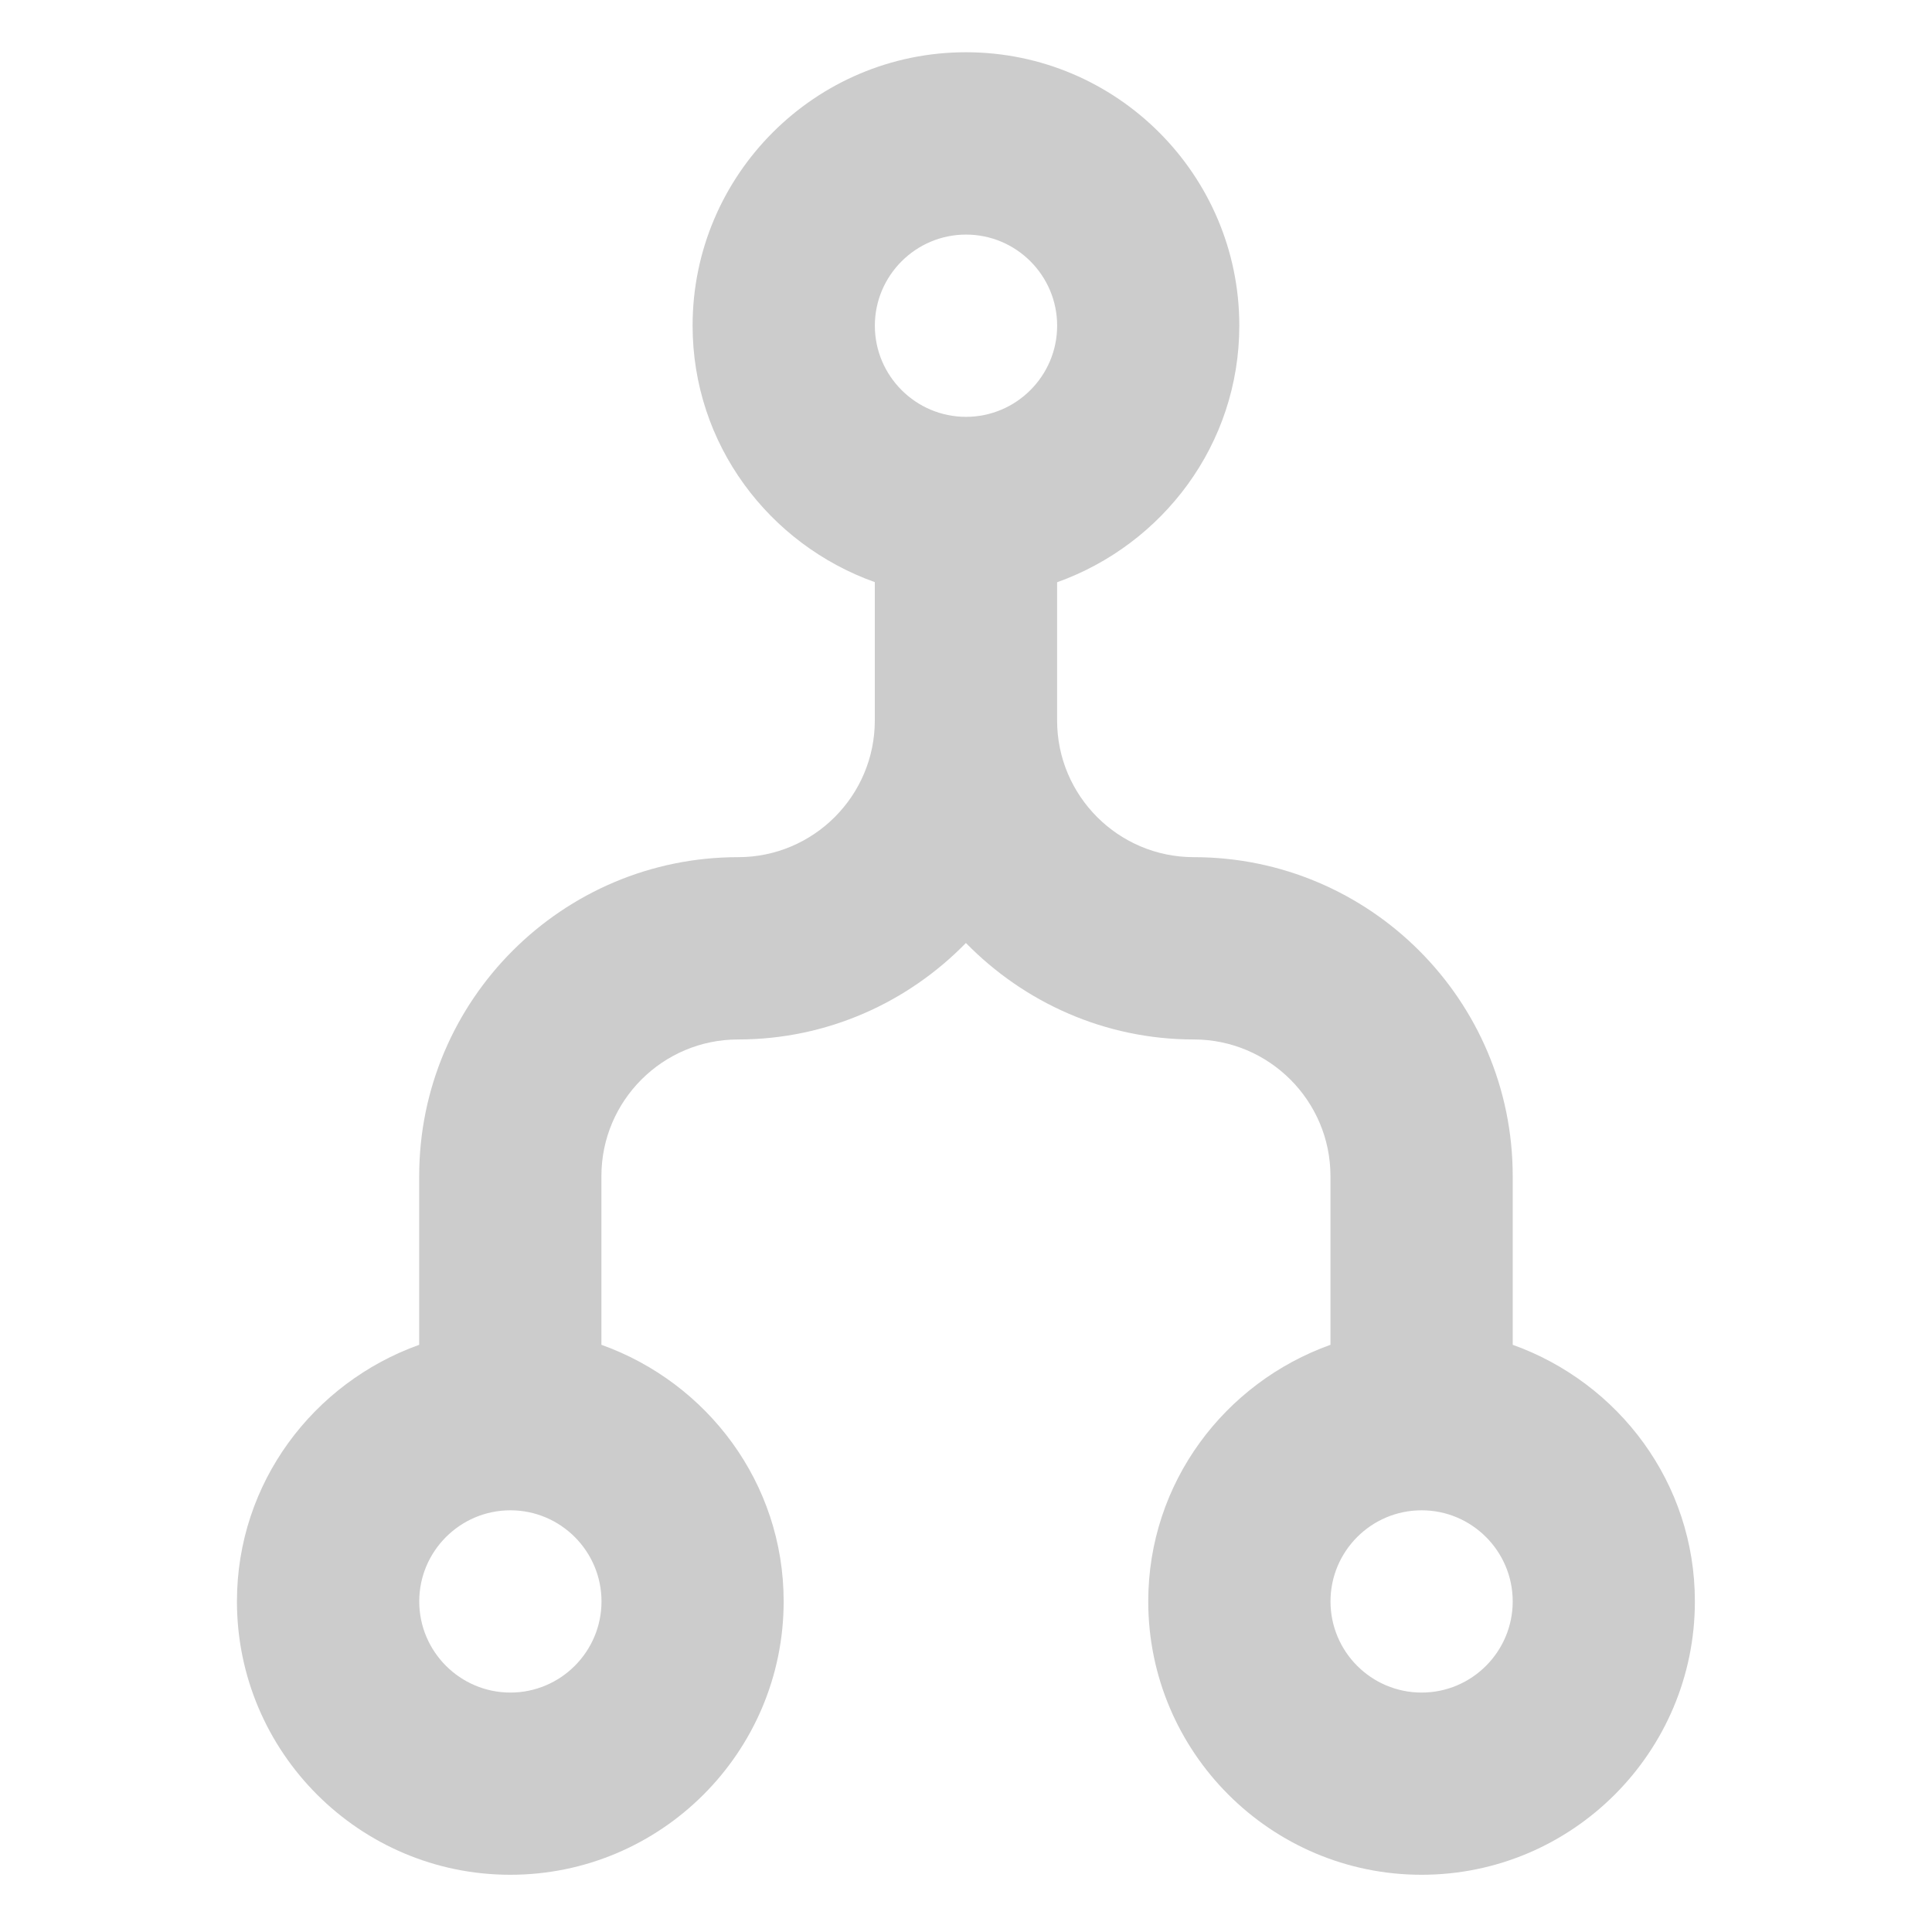 <?xml version="1.0" encoding="utf-8"?>
<!-- Generator: Adobe Illustrator 15.0.0, SVG Export Plug-In . SVG Version: 6.00 Build 0)  -->
<!DOCTYPE svg PUBLIC "-//W3C//DTD SVG 1.1//EN" "http://www.w3.org/Graphics/SVG/1.1/DTD/svg11.dtd">
<svg version="1.1" id="Layer_1" xmlns="http://www.w3.org/2000/svg" xmlns:xlink="http://www.w3.org/1999/xlink" x="0px" y="0px"
	 width="45px" height="45px" viewBox="-10.5 -10.5 45 45" enable-background="new -10.5 -10.5 45 45" xml:space="preserve">
<g id="Layer_1_1_">
	<path fill="#CCCCCC" d="M24.734,20.823v-3.93c0-4.097-3.332-7.428-7.428-7.428c-1.756,0-3.184-1.427-3.184-3.183v-3.22
		c2.463-0.881,4.244-3.214,4.244-5.978c0-3.51-2.855-6.367-6.367-6.367c-3.51,0-6.367,2.857-6.367,6.367
		c0,2.764,1.78,5.096,4.244,5.975v3.223c0,1.755-1.428,3.183-3.184,3.183c-4.096,0-7.428,3.331-7.428,7.428v3.93
		c-2.464,0.882-4.245,3.213-4.245,5.977c0,3.511,2.856,6.367,6.367,6.367s6.367-2.856,6.367-6.367c0-2.764-1.78-5.095-4.245-5.977
		v-3.93c0-1.755,1.428-3.182,3.184-3.182c2.078,0,3.957-0.865,5.306-2.247c1.352,1.381,3.229,2.247,5.307,2.247
		c1.754,0,3.184,1.427,3.184,3.182v3.93c-2.465,0.882-4.244,3.213-4.244,5.977c0,3.511,2.855,6.367,6.367,6.367
		c3.51,0,6.365-2.856,6.365-6.367C28.979,24.036,27.199,21.705,24.734,20.823z M1.388,28.923c-1.17,0-2.123-0.953-2.123-2.123
		c0-1.169,0.952-2.122,2.123-2.122c1.171,0,2.122,0.953,2.122,2.122C3.51,27.97,2.559,28.923,1.388,28.923z M12-5.036
		c1.172,0,2.123,0.953,2.123,2.122c0,1.168-0.951,2.123-2.123,2.123c-1.17,0-2.123-0.954-2.123-2.123
		C9.877-4.083,10.83-5.036,12-5.036z M22.613,28.923c-1.174,0-2.123-0.953-2.123-2.123c0-1.169,0.949-2.122,2.123-2.122
		c1.17,0,2.121,0.953,2.121,2.122C24.734,27.97,23.783,28.923,22.613,28.923z"/>
</g>
<g id="nyt_x5F_exporter_x5F_info" display="none">
</g>
</svg>
